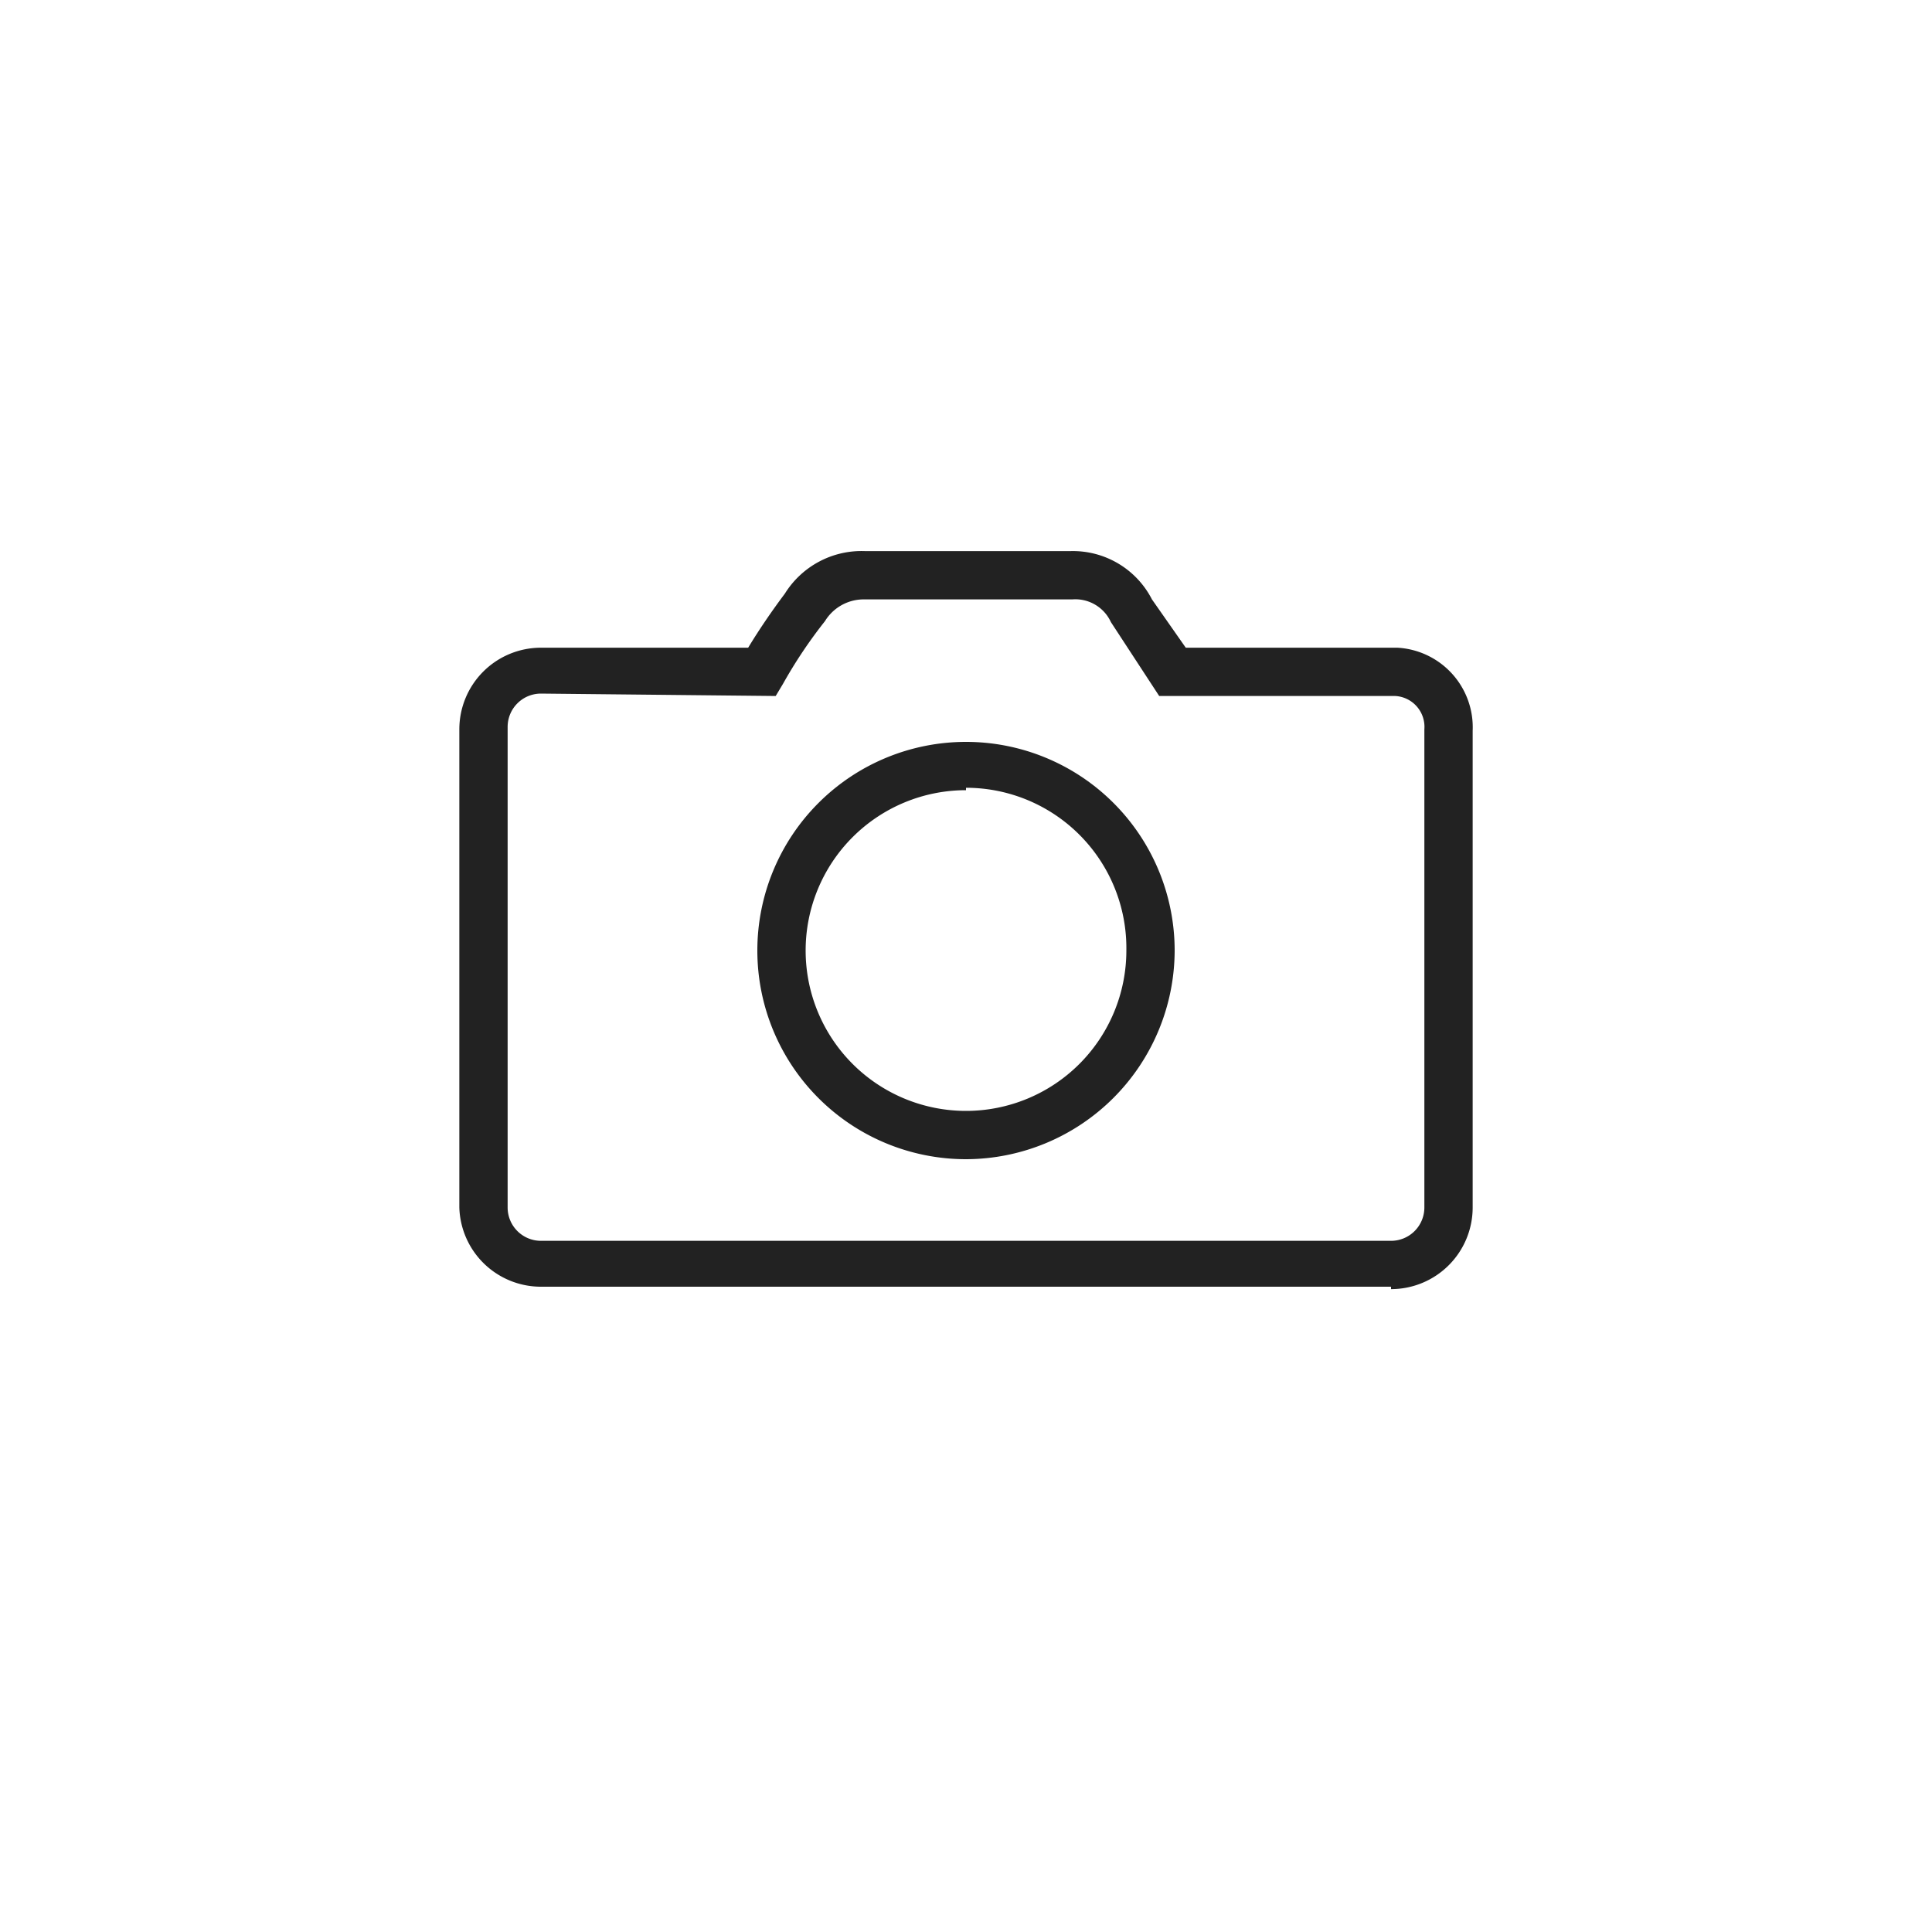 <svg id="Layer_1" data-name="Layer 1" xmlns="http://www.w3.org/2000/svg" viewBox="0 0 40 40"><title>icon_last_ned_bilde</title><rect width="40" height="40" style="fill:none"/><g id="Group_937" data-name="Group 937"><g id="Path_921" data-name="Path 921"><path d="M28.8,26.64H11.2A1.69,1.69,0,0,1,9.51,25v-9.9a1.69,1.69,0,0,1,1.69-1.69h4.29c.23-.38.49-.76.76-1.12a1.87,1.87,0,0,1,1.66-.88h4.25a1.84,1.84,0,0,1,1.69,1l.7,1h4.38a1.65,1.65,0,0,1,1.56,1.72V25a1.69,1.69,0,0,1-1.69,1.69ZM11.2,14.36a.69.69,0,0,0-.69.69V25a.69.69,0,0,0,.69.69H28.8a.69.69,0,0,0,.69-.69v-9.9a.64.64,0,0,0-.6-.69H24l-1-1.53a.81.81,0,0,0-.8-.47H17.9a.94.94,0,0,0-.82.45,9.82,9.82,0,0,0-.87,1.3l-.15.25Z" style="fill:#222"/></g><g id="Ellipse_4" data-name="Ellipse 4"><path d="M20,24a4.32,4.32,0,1,1,4.32-4.32A4.33,4.33,0,0,1,20,24Zm0-7.64a3.32,3.32,0,1,0,3.32,3.32A3.32,3.32,0,0,0,20,16.31Z" style="fill:#222"/></g></g></svg>